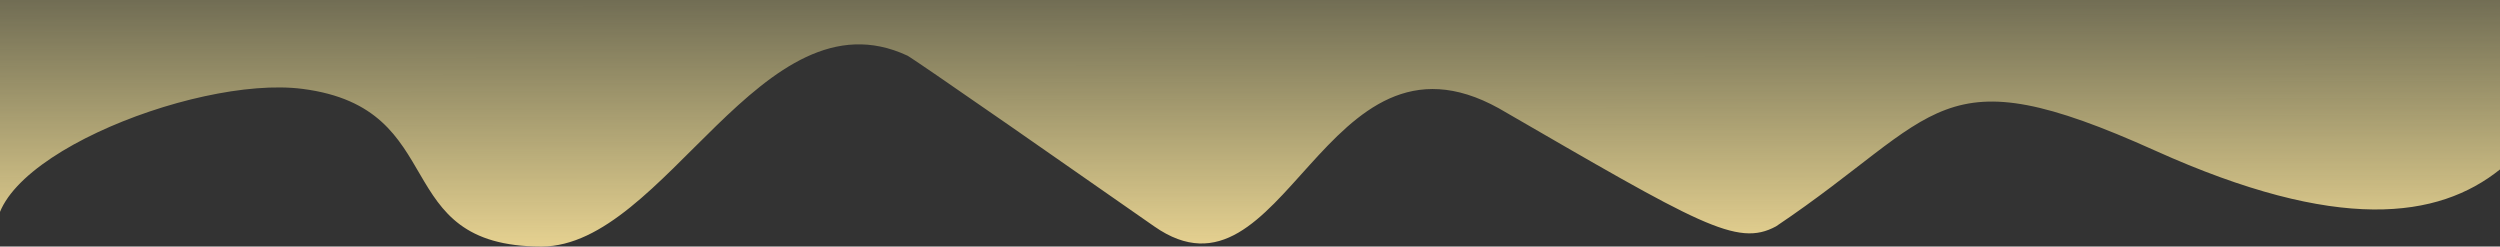 <svg width="1440" height="142" viewBox="0 0 1440 142" fill="none" xmlns="http://www.w3.org/2000/svg">
<rect x="0" y="0" width="1440" height="142" fill="#333333" stroke="none"/>
<path d="M1440 0H-33.731C-76.902 50.933 -149.843 142 -0.227 142C-19.73 96 111.221 43.035 174.291 51.2C260.801 62.4 222.87 142 311.879 142C383.087 142 438.983 -6.8 522.565 32C522.565 32 520.565 29.6 664.844 130.4C739.848 182.802 762.354 6.4 863.365 62.4C978.878 129.2 1000.45 142.533 1022.96 130.4C1118.89 66 1115.39 30 1241.48 86.8C1346.89 134.287 1404.5 126 1440 97.6V0Z" fill="url(#paint0_linear_15_554)"/>
<defs>
<linearGradient id="paint0_linear_15_554" x1="794" y1="172" x2="793.86" y2="0" gradientUnits="userSpaceOnUse">
<stop stop-color="#FFE59D"/>
<stop offset="1" stop-color="#FCEF9E" stop-opacity="0.31"/>
</linearGradient>
</defs>
</svg>
